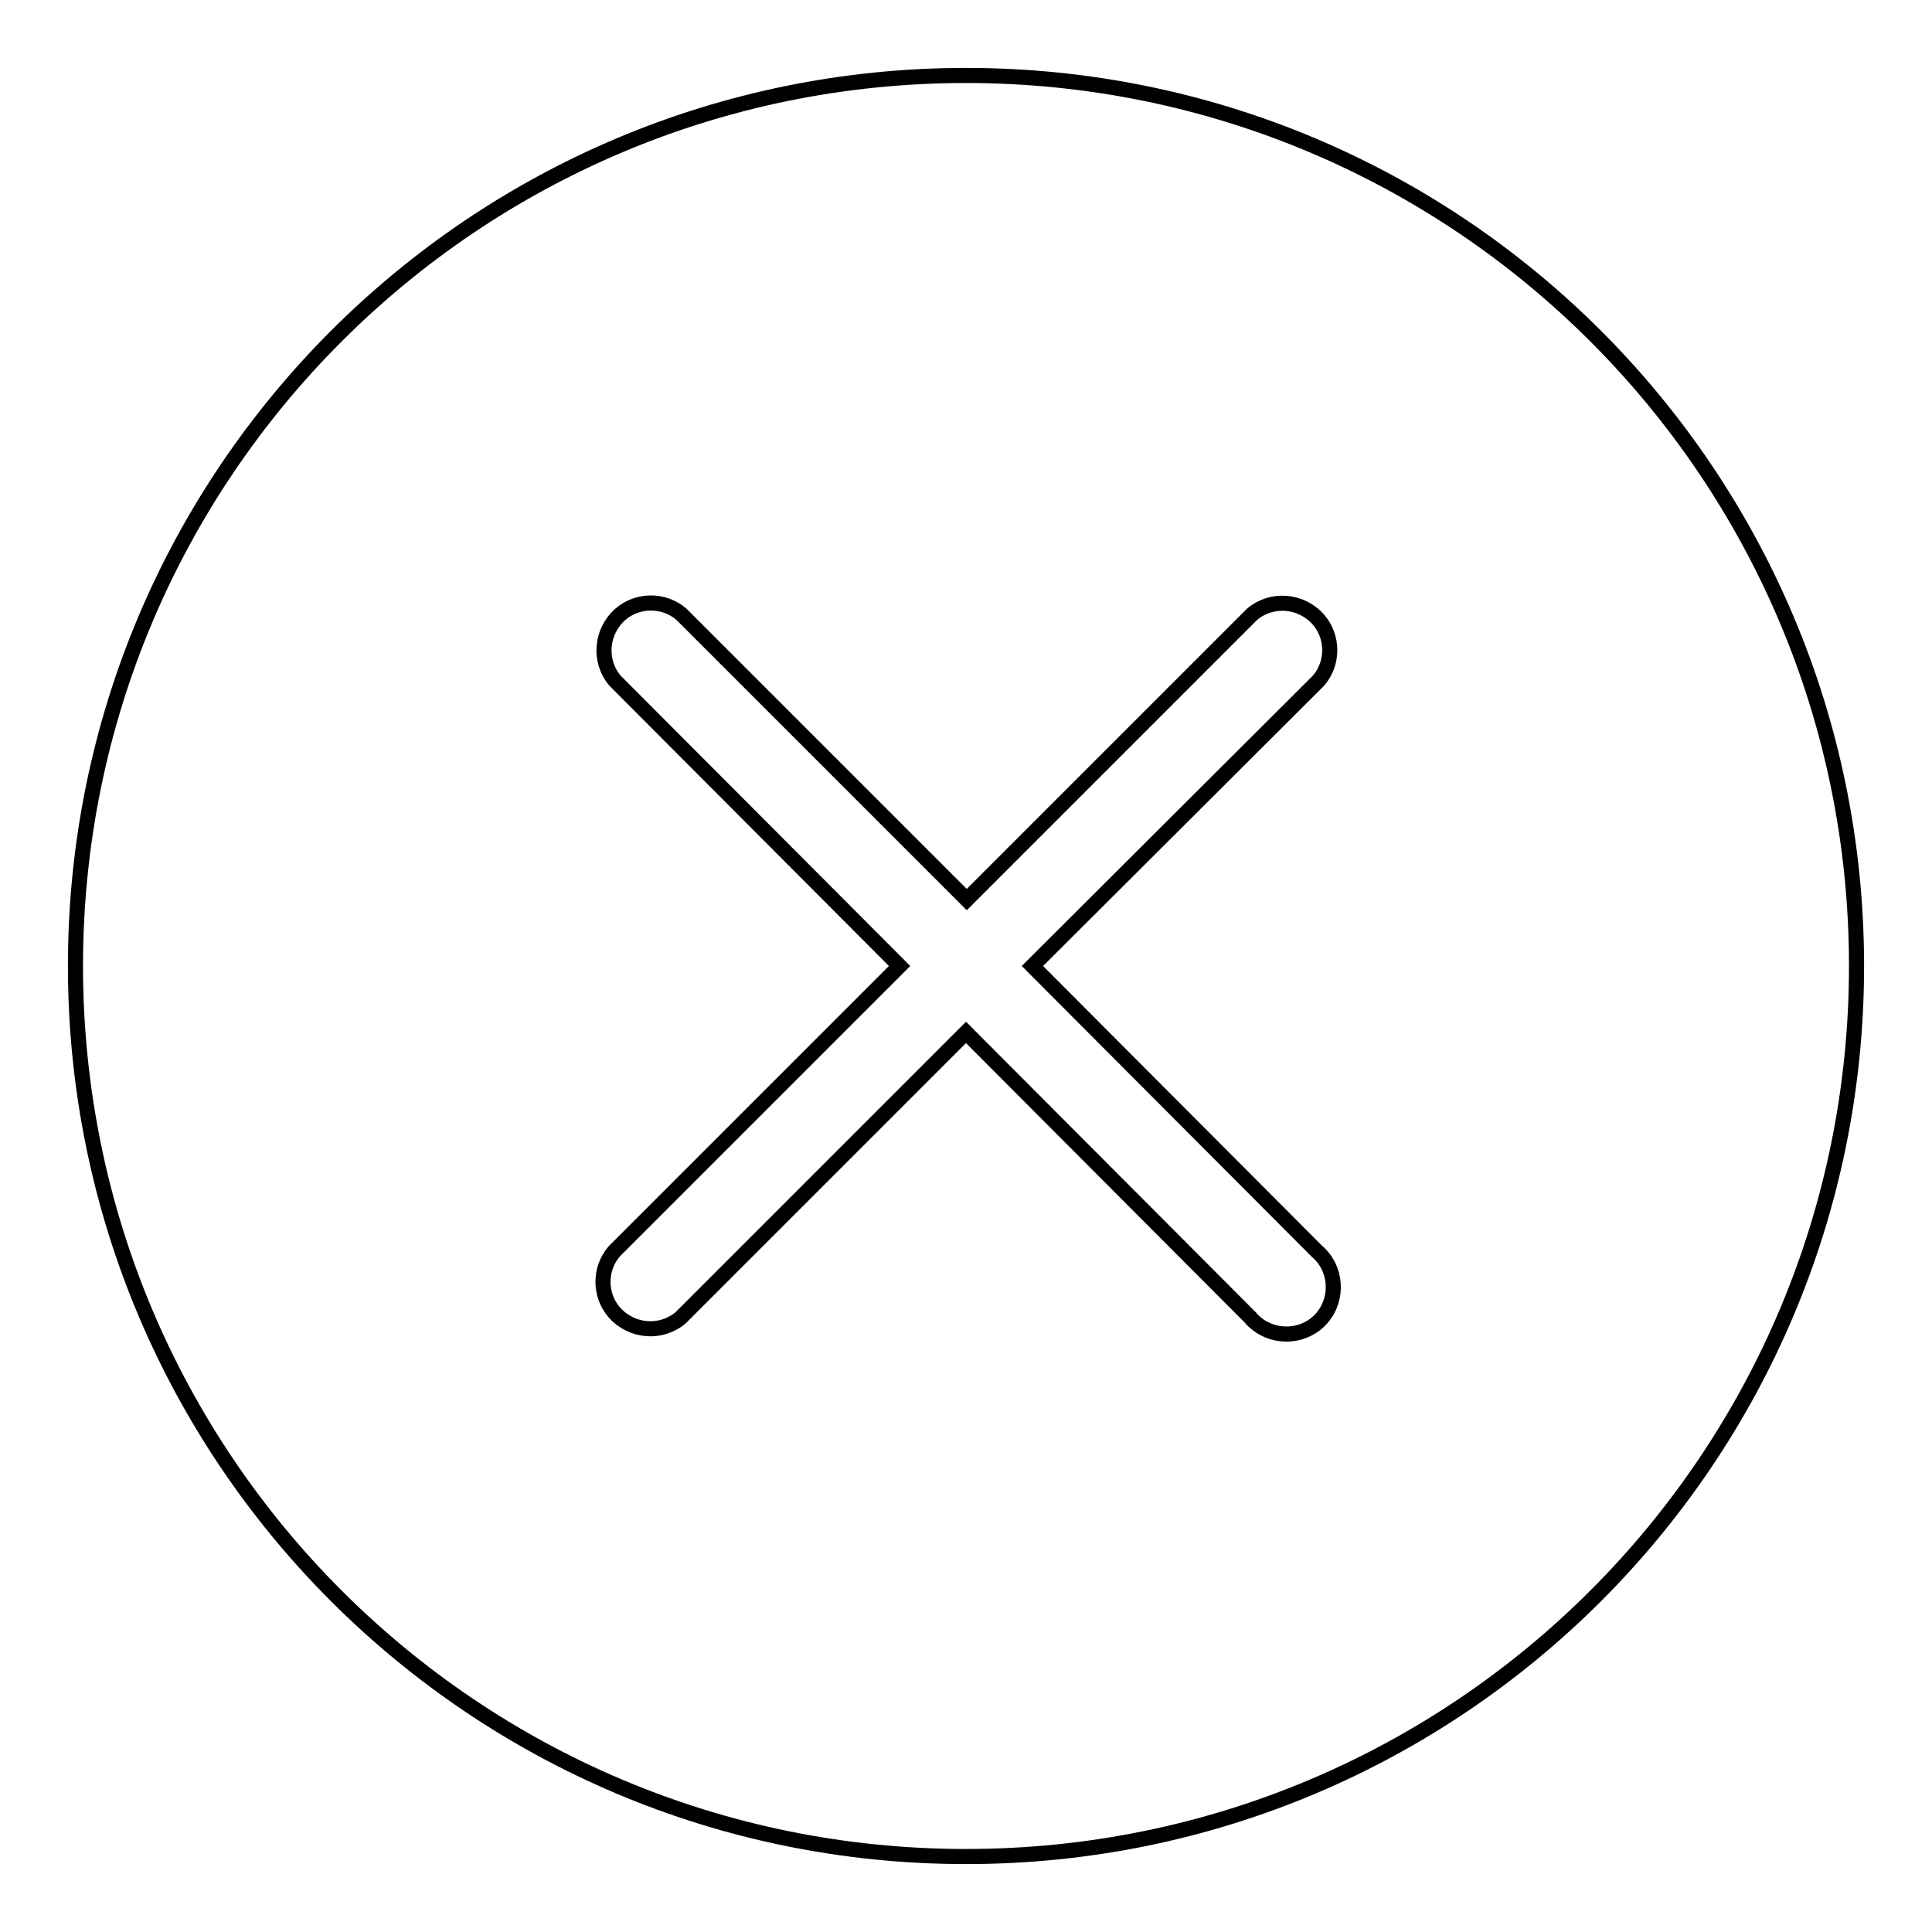 <?xml version="1.0" encoding="utf-8"?>
<!-- Svg Vector Icons : http://www.onlinewebfonts.com/icon -->
<!DOCTYPE svg PUBLIC "-//W3C//DTD SVG 1.1//EN" "http://www.w3.org/Graphics/SVG/1.1/DTD/svg11.dtd">
<svg version="1.1" xmlns="http://www.w3.org/2000/svg" xmlns:xlink="http://www.w3.org/1999/xlink" x="0px" y="0px" viewBox="0 0 256 256" enable-background="new 0 0 256 256" xml:space="preserve">
<g> <path stroke-width="2" fill-opacity="0" stroke="#000000"  d="M128,10C62.8,10,10,62.8,10,128c0,65.2,52.8,118,118,118c65.2,0,118-52.8,118-118C246,62.8,193.2,10,128,10 L128,10z M174.5,165.8c2.6,2.2,2.9,6.2,0.7,8.8s-6.2,2.9-8.8,0.7c-0.2-0.2-0.5-0.4-0.7-0.7L128,136.8l-37.8,37.8 c-2.6,2.2-6.5,1.9-8.8-0.7c-2-2.3-2-5.8,0-8.1l37.8-37.8L81.5,90.2c-2.2-2.6-1.9-6.5,0.7-8.8c2.3-2,5.8-2,8.1,0l37.8,37.8 l37.8-37.8c2.6-2.2,6.5-1.9,8.8,0.7c2,2.3,2,5.8,0,8.1L136.8,128L174.5,165.8z"/></g>
</svg>